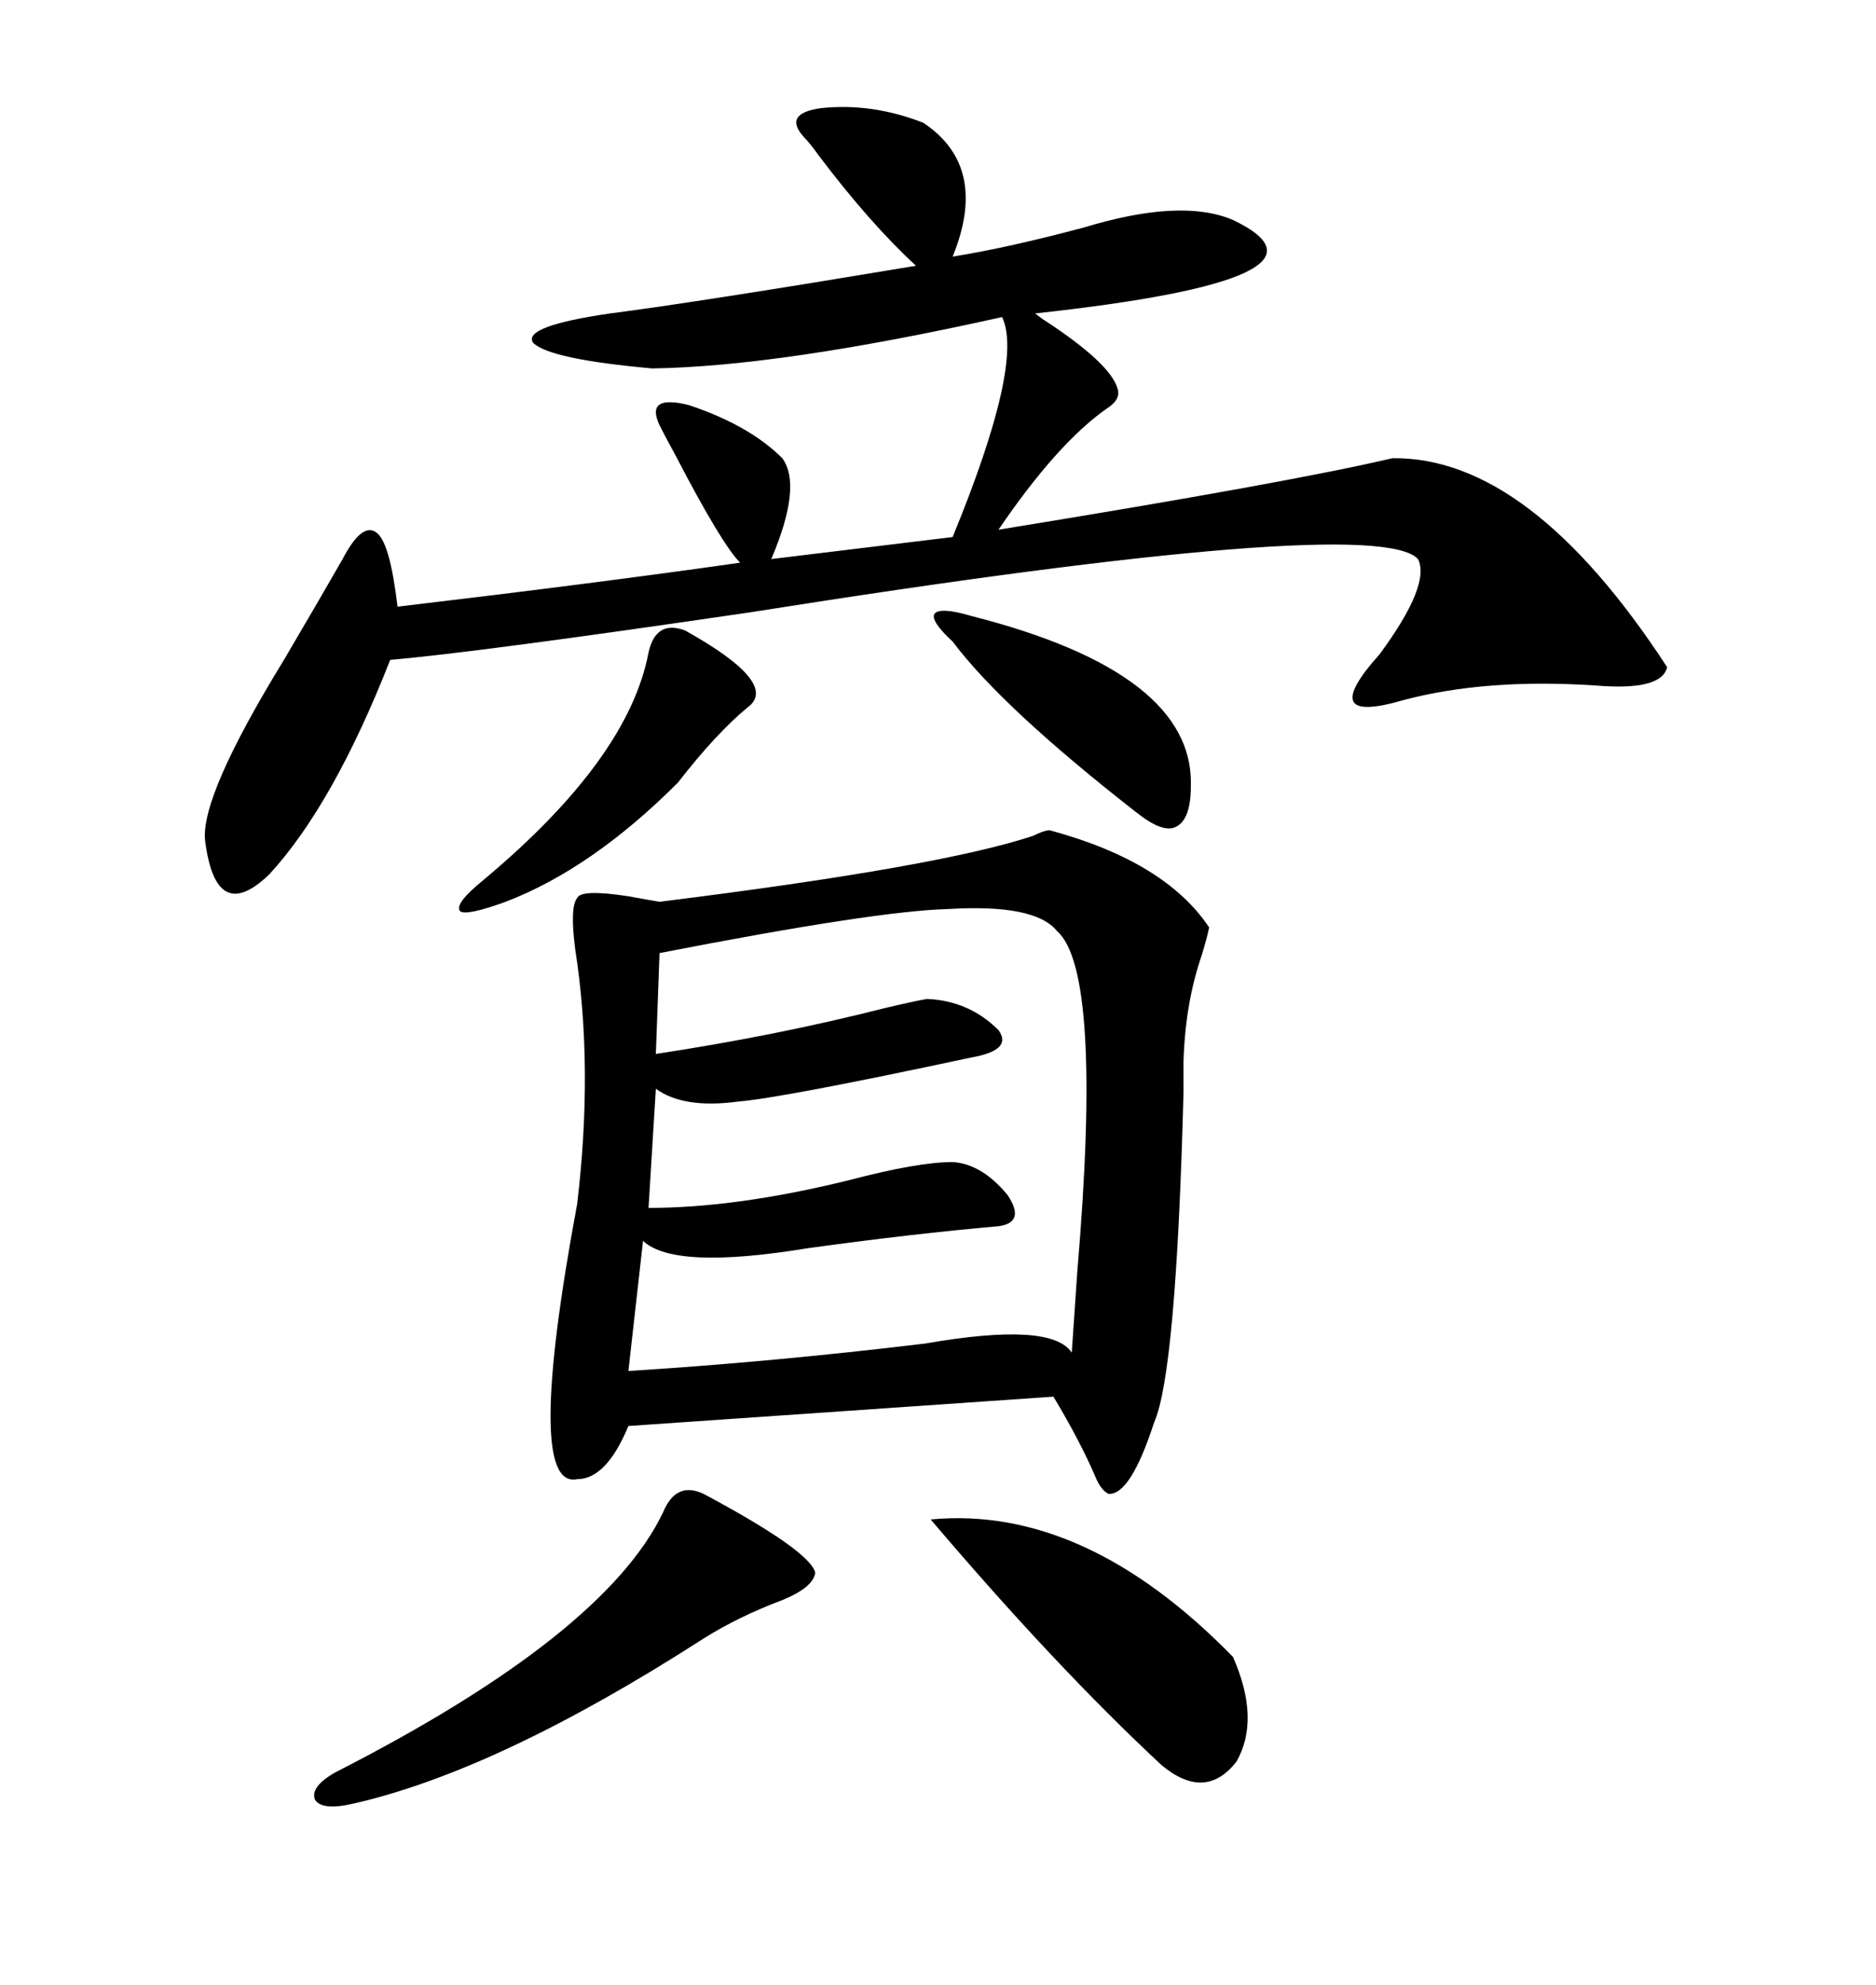 <svg xmlns="http://www.w3.org/2000/svg" xmlns:xlink="http://www.w3.org/1999/xlink" width="300" height="317.285"><path d="M167.87 132.71L167.87 132.71Q186.33 137.70 193.36 148.24L193.36 148.24Q193.07 149.71 192.19 152.64L192.19 152.64Q189.55 160.25 189.26 169.63L189.26 169.63Q189.26 171.09 189.26 174.61L189.26 174.61Q188.09 219.43 184.57 227.34L184.57 227.34Q180.76 239.06 177.25 238.77L177.25 238.77Q176.07 238.18 175.20 236.13L175.20 236.13Q172.85 230.57 168.46 223.24L168.46 223.24L100.49 227.93Q96.97 236.43 92.29 236.43L92.29 236.43Q83.79 238.18 92.29 192.48L92.29 192.48Q94.92 170.51 91.99 151.76L91.99 151.76Q91.11 145.02 92.29 143.55L92.29 143.55Q92.87 142.09 100.49 143.26L100.49 143.26Q103.71 143.85 105.47 144.14L105.47 144.14Q150.29 138.57 165.23 133.59L165.23 133.59Q166.99 132.71 167.87 132.71ZM128.61 21.97L128.61 21.97Q125.10 18.16 131.25 17.29L131.25 17.29Q139.45 16.41 147.66 19.63L147.66 19.63Q158.20 26.66 152.34 41.02L152.34 41.02Q161.43 39.55 173.44 36.33L173.44 36.33Q188.96 31.64 197.17 35.16L197.17 35.16Q216.80 44.53 165.53 50.10L165.53 50.10Q165.53 50.10 166.70 50.98L166.70 50.98Q177.54 58.01 178.71 62.11L178.71 62.11Q179.30 63.87 176.95 65.33L176.95 65.33Q169.04 70.90 159.67 84.67L159.67 84.67Q206.54 77.05 222.66 73.24L222.66 73.24Q244.63 72.95 266.60 106.64L266.60 106.64Q265.72 110.45 255.18 109.57L255.18 109.57Q237.60 108.40 224.41 111.91L224.41 111.91Q210.35 116.02 220.61 104.59L220.61 104.59Q228.81 93.46 226.76 89.36L226.76 89.36Q220.02 82.03 120.12 97.85L120.12 97.85Q76.17 104.30 62.40 105.47L62.40 105.47Q53.32 128.61 43.07 139.75L43.07 139.75Q34.57 147.95 32.81 134.47L32.81 134.47Q31.93 127.44 45.41 105.47L45.41 105.47Q51.27 95.51 54.79 89.36L54.79 89.36Q58.01 83.20 60.35 85.25L60.35 85.25Q62.40 87.01 63.57 96.97L63.57 96.97Q95.80 93.16 118.36 89.94L118.36 89.94Q115.43 87.01 108.11 72.95L108.11 72.95Q106.35 69.73 105.47 67.97L105.47 67.97Q103.13 62.99 110.16 64.75L110.16 64.75Q119.82 67.97 125.10 73.24L125.10 73.24Q128.32 77.64 123.34 89.36L123.34 89.36L152.34 85.84Q163.77 58.01 160.25 50.68L160.25 50.68Q124.80 58.59 104.30 58.89L104.30 58.89Q87.89 57.42 85.25 54.79L85.25 54.79Q83.50 52.15 97.56 50.10L97.56 50.10Q111.33 48.34 146.48 42.48L146.48 42.48Q139.16 35.74 130.96 24.90L130.96 24.90Q129.49 22.85 128.61 21.97ZM169.04 148.83L169.04 148.83Q165.53 144.43 151.46 145.31L151.46 145.31Q140.04 145.61 105.47 152.34L105.47 152.34L104.88 168.46Q124.22 165.53 141.50 161.13L141.50 161.13Q146.48 159.96 148.24 159.67L148.24 159.67Q154.98 159.96 159.67 164.65L159.67 164.65Q162.01 167.87 155.27 169.04L155.27 169.04Q125.10 175.49 118.07 176.07L118.07 176.07Q109.28 177.25 104.88 174.02L104.88 174.02L103.71 193.07Q117.77 193.07 135.64 188.67L135.64 188.67Q146.78 185.74 152.34 185.74L152.34 185.74Q157.03 186.04 161.13 191.02L161.13 191.02Q164.06 195.41 159.67 196.00L159.67 196.00Q146.19 197.17 129.20 199.51L129.20 199.51Q107.81 203.03 102.83 198.34L102.83 198.34L100.49 219.14Q123.63 217.68 147.95 214.75L147.95 214.75Q168.16 211.23 171.39 216.21L171.39 216.21Q171.68 211.82 172.27 203.32L172.27 203.32Q176.37 155.27 169.04 148.83ZM112.50 238.77L112.50 238.77Q129.49 247.85 130.37 251.37L130.37 251.37Q130.08 253.71 125.10 255.76L125.10 255.76Q118.07 258.40 112.50 261.91L112.50 261.91Q79.69 283.01 56.54 288.28L56.54 288.28Q51.56 289.45 50.39 287.70L50.39 287.70Q49.51 285.64 53.61 283.30L53.61 283.30Q96.68 261.33 106.05 241.70L106.05 241.70Q108.11 236.72 112.50 238.77ZM197.17 264.84L197.17 264.84Q201.56 274.80 197.75 281.54L197.75 281.54Q192.77 287.99 185.74 282.13L185.74 282.13Q168.75 266.31 148.83 242.87L148.83 242.87Q173.44 240.53 197.17 264.84ZM109.57 100.78L109.57 100.78Q124.80 109.28 119.53 113.09L119.53 113.09Q114.55 117.19 108.40 125.10L108.40 125.10Q94.63 138.87 80.86 144.14L80.86 144.14Q74.41 146.48 73.54 145.61L73.54 145.61Q72.66 144.43 77.34 140.63L77.34 140.63Q100.49 121.29 103.71 104.30L103.71 104.30Q104.88 99.02 109.57 100.78ZM155.27 98.44L155.27 98.44Q191.02 107.52 190.43 125.68L190.43 125.68Q190.43 130.96 188.09 132.13L188.09 132.13Q186.04 133.30 181.64 129.79L181.64 129.79Q160.25 113.09 152.34 102.54L152.34 102.54Q148.83 99.32 149.41 98.14L149.41 98.14Q150.29 96.97 155.27 98.44Z"/></svg>